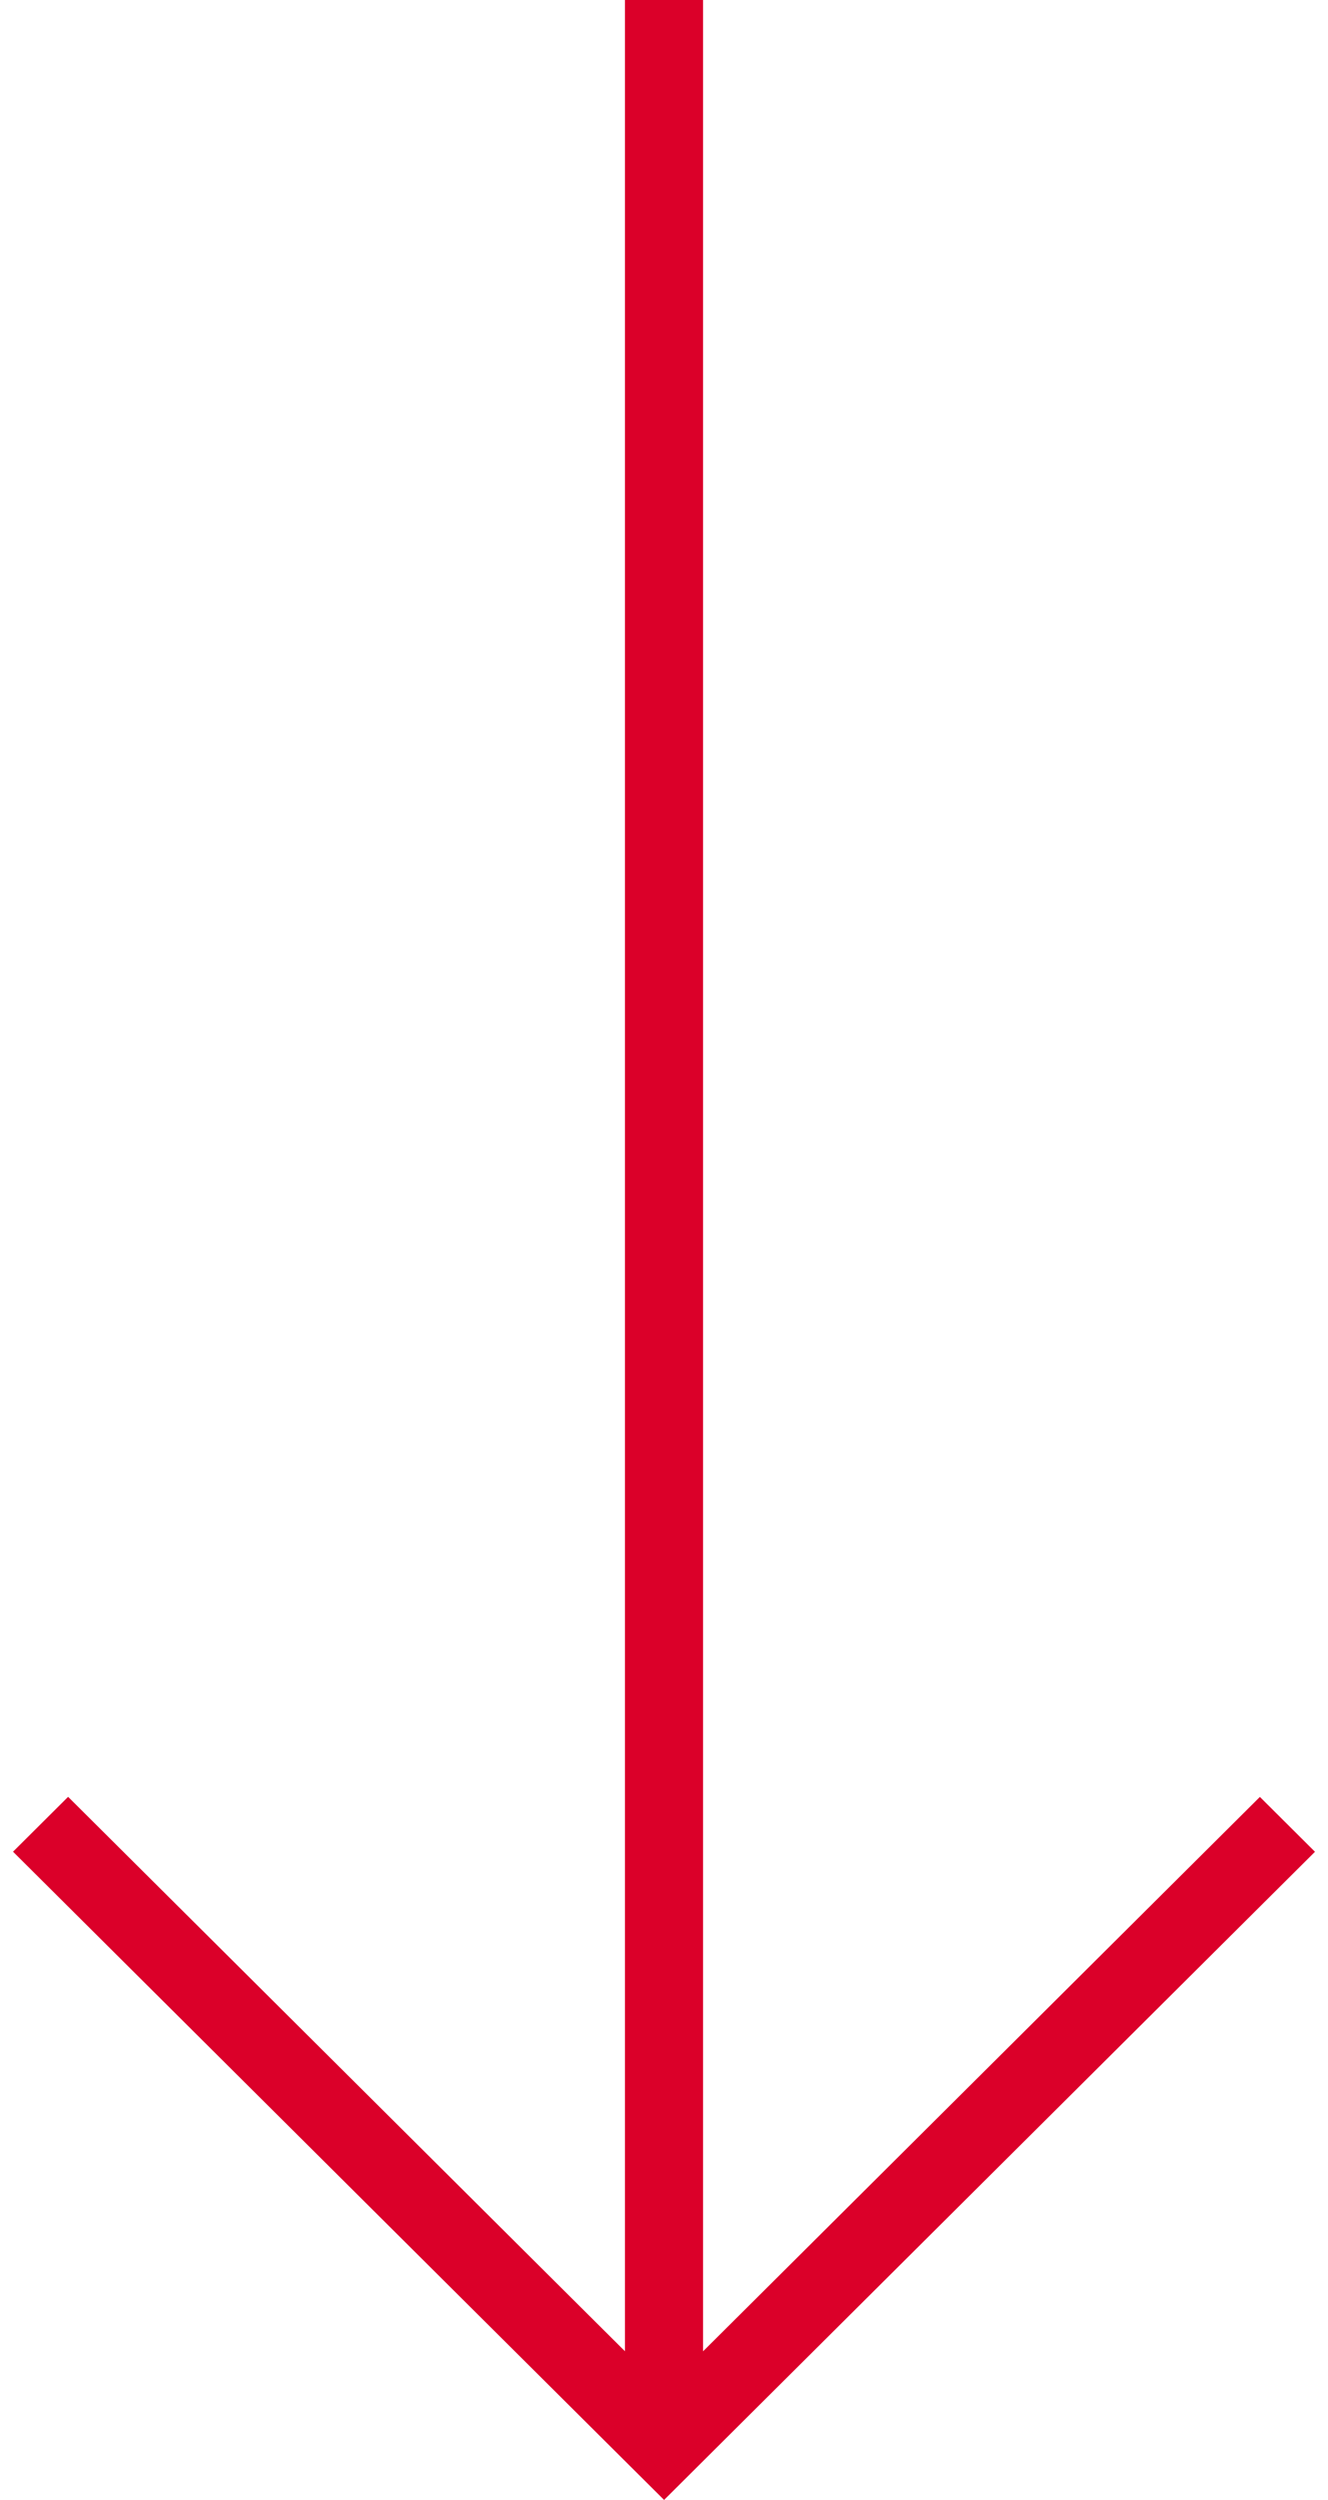 <svg xmlns="http://www.w3.org/2000/svg" width="51" height="96" viewBox="0 0 51 96">
    <path fill="#DB0029" fill-rule="evenodd" d="M27 0v90.293l21.384-21.29L50.5 71.11 25.503 96 .5 71.107 2.616 69 24 90.29V0h3z"/>
</svg>
